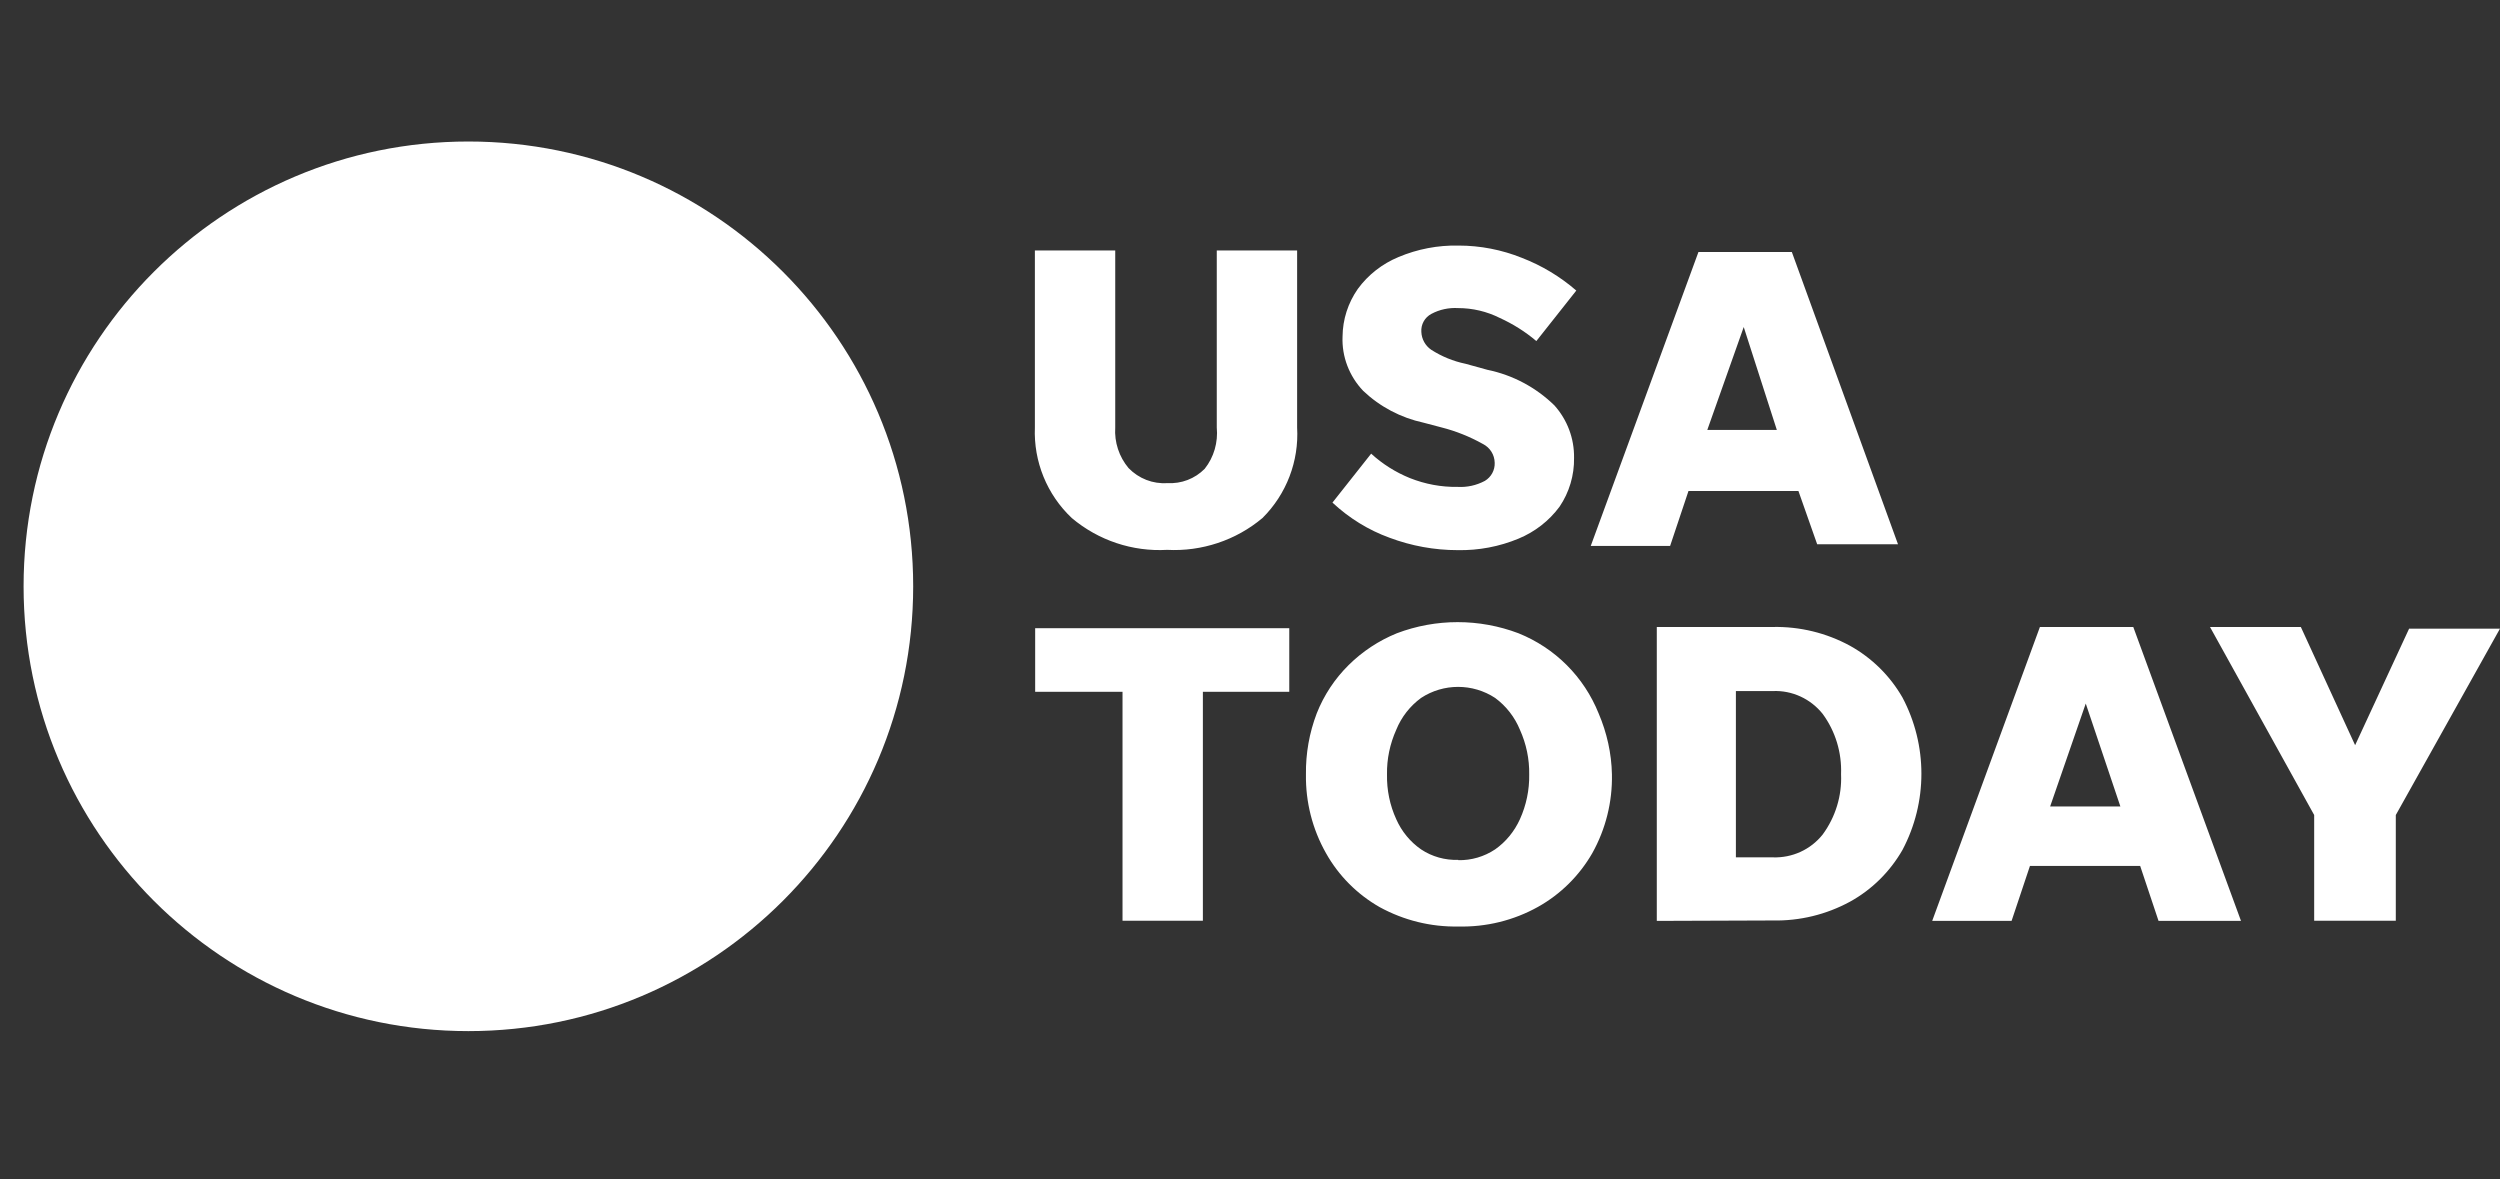 <svg xmlns="http://www.w3.org/2000/svg" fill="none" viewBox="0 0 106 50" height="50" width="106">
<rect x="0" y="0" width="106" height="50" fill="#333333" stroke="none"/>
<path fill="white" d="M19.86 43.719C30.275 43.719 38.719 35.275 38.719 24.86C38.719 14.444 30.275 6 19.86 6C9.444 6 1 14.444 1 24.86C1 35.275 9.444 43.719 19.86 43.719Z"></path>
<path fill="white" d="M49.492 20.484C50.087 20.519 50.663 20.299 51.079 19.877C51.472 19.384 51.65 18.753 51.591 18.123V10.62H54.998V18.123C55.081 19.556 54.546 20.953 53.529 21.964C52.405 22.909 50.955 23.391 49.486 23.314C48.017 23.397 46.573 22.915 45.443 21.964C44.391 20.971 43.82 19.568 43.879 18.123V10.62H47.286V18.123C47.245 18.747 47.447 19.366 47.851 19.847C48.285 20.293 48.88 20.525 49.492 20.484ZM61.805 23.326C60.818 23.326 59.843 23.147 58.922 22.802C58.018 22.475 57.197 21.964 56.496 21.31L58.137 19.235C58.618 19.675 59.177 20.026 59.778 20.27C60.42 20.525 61.104 20.656 61.799 20.644C62.204 20.668 62.602 20.579 62.959 20.389C63.226 20.228 63.387 19.937 63.375 19.622C63.369 19.283 63.179 18.979 62.876 18.825C62.323 18.516 61.734 18.278 61.122 18.123L60.355 17.921C59.397 17.713 58.511 17.249 57.798 16.571C57.209 15.953 56.888 15.121 56.924 14.27C56.93 13.545 57.156 12.844 57.572 12.249C58.012 11.648 58.607 11.185 59.296 10.899C60.099 10.56 60.967 10.394 61.841 10.412C62.763 10.412 63.678 10.59 64.534 10.935C65.379 11.262 66.157 11.732 66.835 12.32L65.141 14.461C64.671 14.062 64.148 13.735 63.589 13.48C63.042 13.206 62.436 13.063 61.823 13.063C61.431 13.04 61.038 13.123 60.694 13.307C60.408 13.456 60.242 13.759 60.265 14.074C60.277 14.377 60.432 14.657 60.682 14.829C61.127 15.115 61.621 15.317 62.138 15.424L63.066 15.68C64.136 15.899 65.123 16.423 65.908 17.19C66.455 17.802 66.752 18.593 66.74 19.413C66.752 20.151 66.538 20.876 66.122 21.488C65.676 22.089 65.075 22.553 64.386 22.838C63.571 23.177 62.691 23.343 61.805 23.326ZM77.05 23.082L76.253 20.817H71.592L70.813 23.147H67.448L72.014 10.685H75.974L80.475 23.076H77.05V23.082ZM72.389 18.23H75.338L73.934 13.866L72.389 18.23ZM47.595 39.046V29.331H43.891V26.637H54.665V29.331H51.002V39.04H47.595V39.046ZM61.829 39.284C60.67 39.307 59.522 39.022 58.499 38.463C57.548 37.922 56.758 37.131 56.222 36.174C55.646 35.157 55.354 34.004 55.372 32.833C55.36 31.947 55.515 31.073 55.83 30.246C56.133 29.479 56.591 28.784 57.18 28.201C57.768 27.618 58.464 27.161 59.225 26.851C60.884 26.221 62.721 26.221 64.386 26.851C65.153 27.161 65.848 27.618 66.431 28.201C67.014 28.784 67.472 29.479 67.781 30.246C68.132 31.067 68.328 31.941 68.346 32.833C68.369 33.998 68.084 35.151 67.513 36.174C66.966 37.126 66.169 37.916 65.212 38.451C64.178 39.028 63.012 39.313 61.829 39.284ZM61.829 36.471C62.382 36.483 62.929 36.323 63.393 36.014C63.851 35.693 64.213 35.247 64.445 34.735C64.713 34.141 64.85 33.493 64.838 32.839C64.85 32.185 64.713 31.537 64.445 30.942C64.225 30.407 63.862 29.937 63.393 29.592C62.441 28.968 61.205 28.968 60.254 29.592C59.784 29.937 59.421 30.401 59.201 30.942C58.934 31.537 58.797 32.185 58.809 32.839C58.797 33.493 58.928 34.141 59.201 34.735C59.427 35.247 59.79 35.693 60.254 36.014C60.717 36.323 61.27 36.477 61.829 36.459V36.471ZM70.248 39.046V26.584H75.165C76.307 26.56 77.436 26.834 78.441 27.381C79.369 27.898 80.136 28.653 80.665 29.575C81.735 31.596 81.735 34.016 80.665 36.037C80.136 36.959 79.369 37.72 78.441 38.231C77.436 38.778 76.307 39.052 75.165 39.028L70.248 39.046ZM73.602 36.352H75.165C75.986 36.382 76.77 36.026 77.282 35.383C77.823 34.646 78.102 33.742 78.061 32.827C78.096 31.911 77.823 31.007 77.282 30.27C76.77 29.628 75.986 29.265 75.165 29.301H73.602V36.352ZM91.522 39.046L90.743 36.715H86.07L85.291 39.046H81.925L86.492 26.584H90.451L95.018 39.046H91.522ZM86.926 34.194H89.904L88.436 29.83L86.926 34.194ZM101.582 34.557V39.04H98.121V34.557L93.704 26.584H97.556L99.857 31.596L102.146 26.655H105.999L101.582 34.557Z"></path>
</svg>
